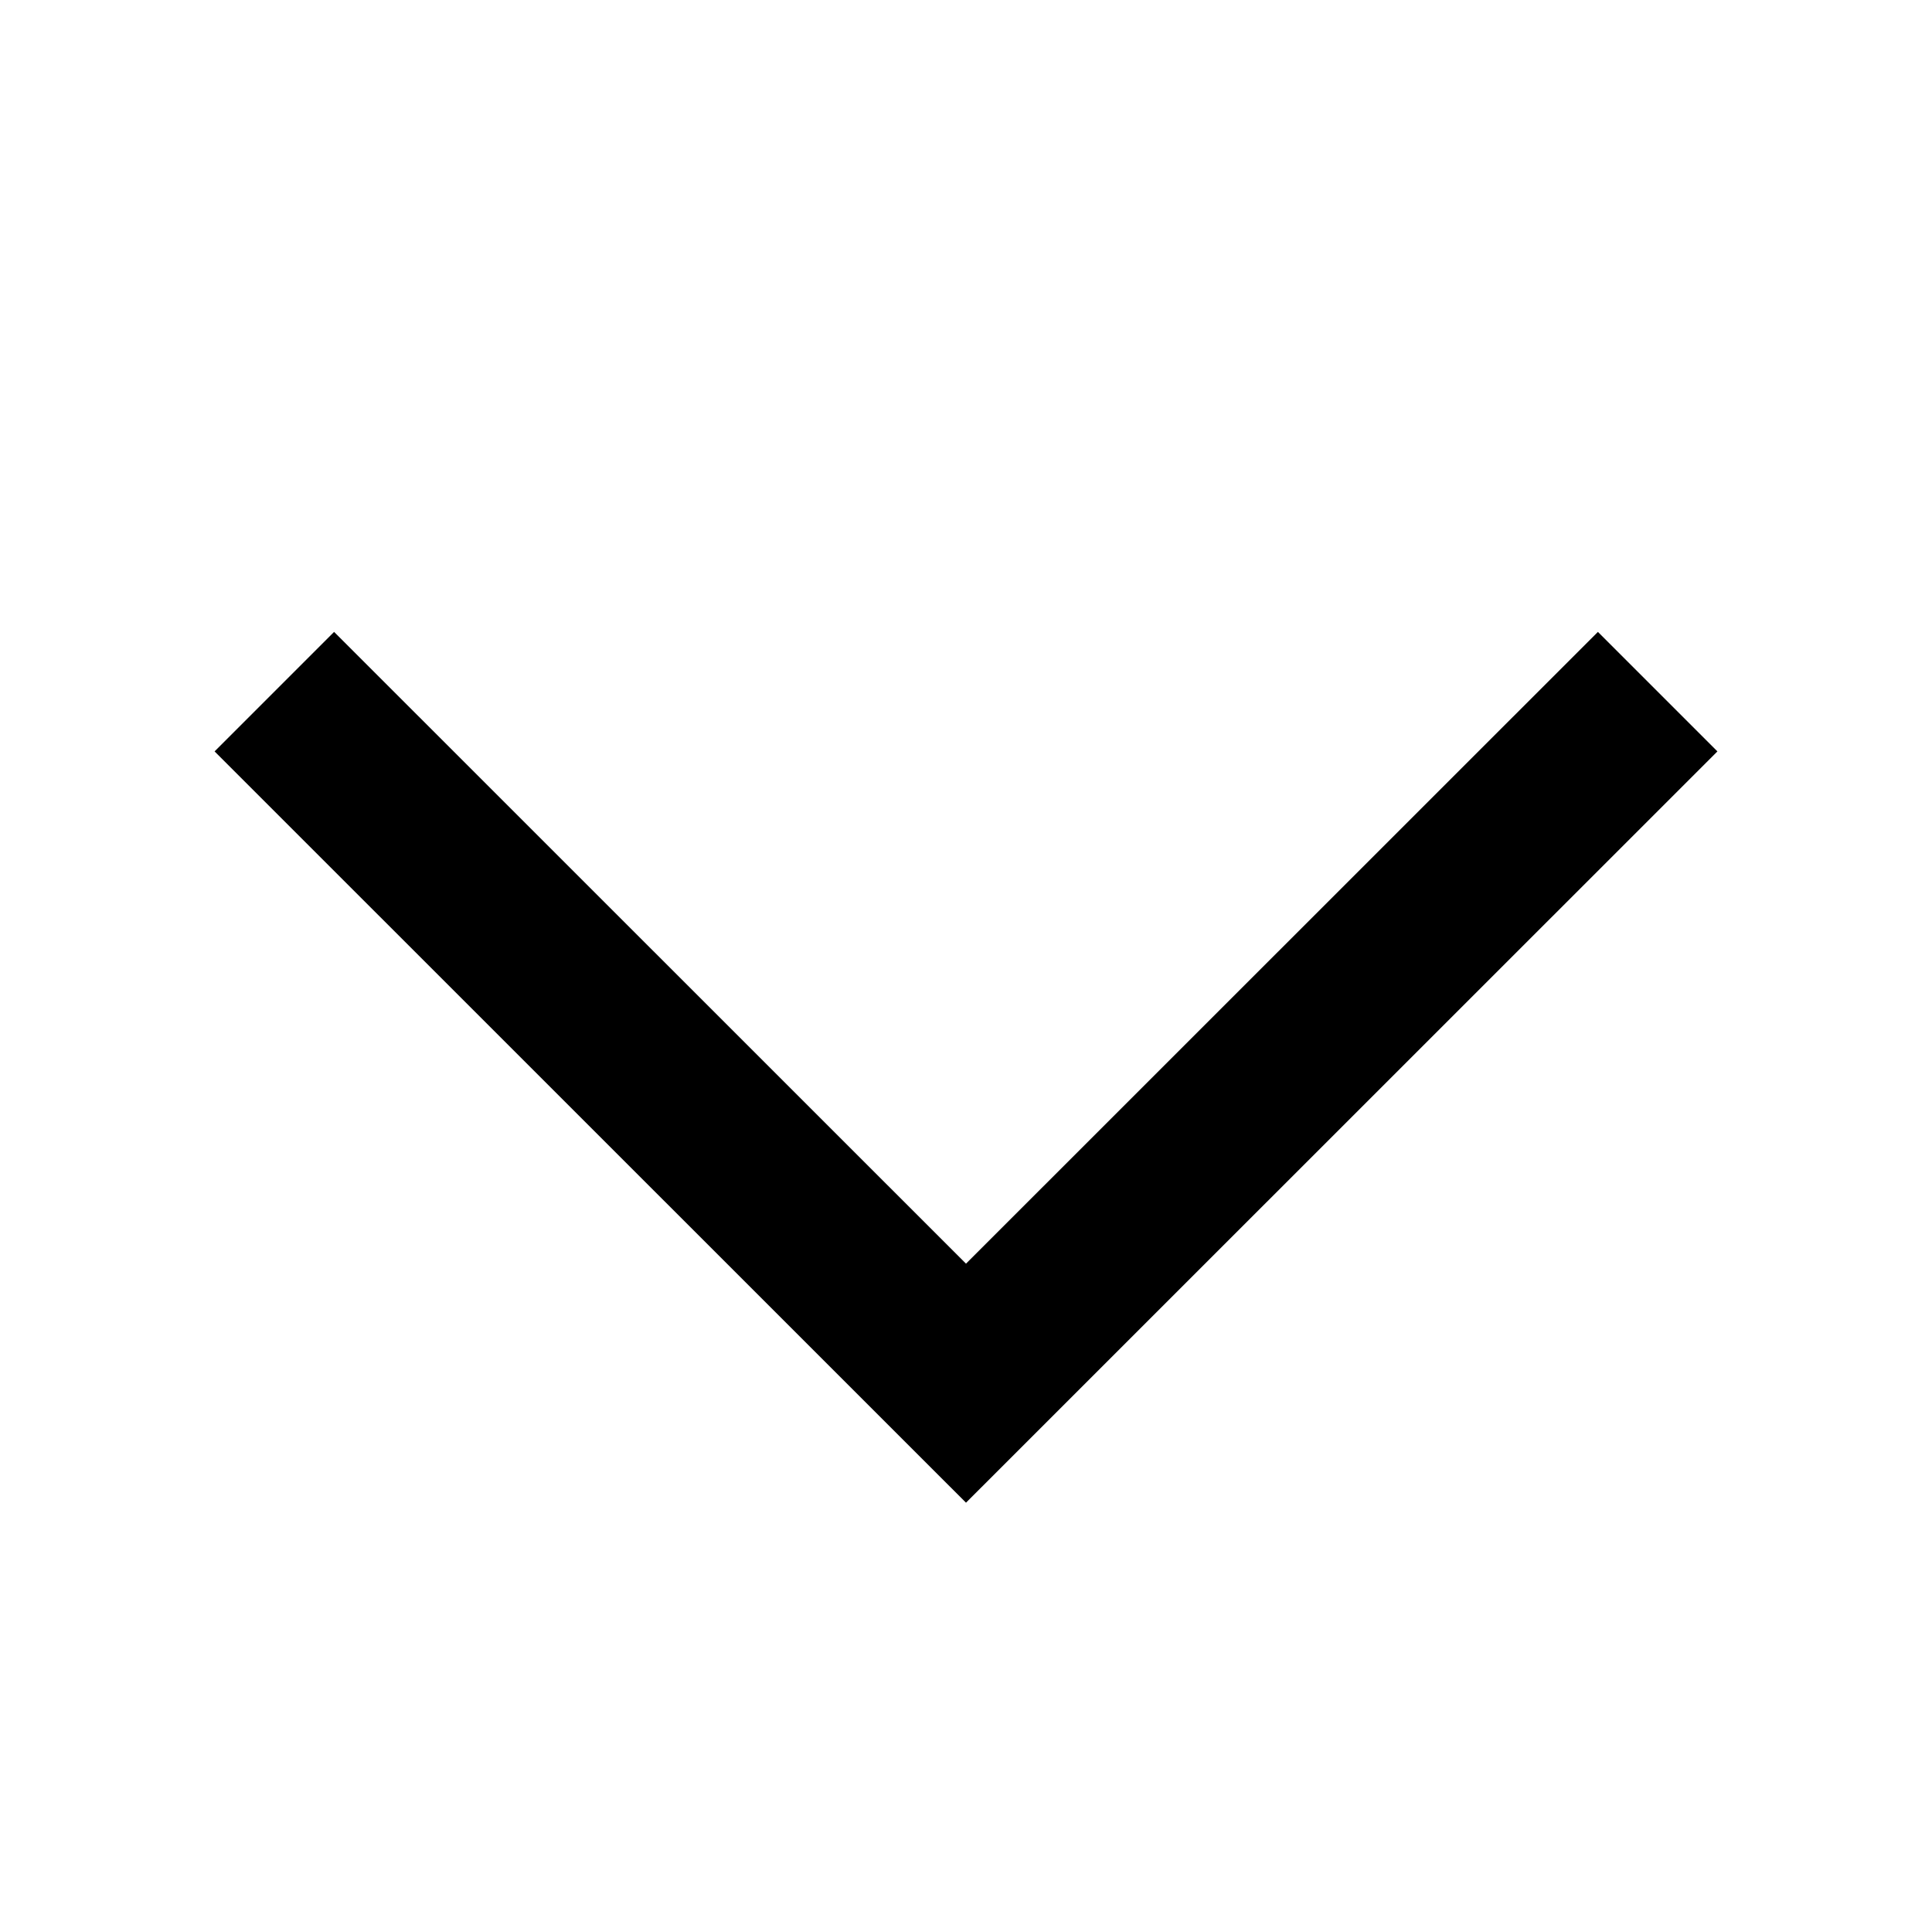<svg width="14" height="14" viewBox="0 0 14 14" fill="none" xmlns="http://www.w3.org/2000/svg">
<g clip-path="url(#clip0_5738_12365)">
<path fill-rule="evenodd" clip-rule="evenodd" d="M1.555 5.445L7 10.889L12.445 5.445L11.579 4.579L7 9.157L2.421 4.579L1.555 5.445Z" fill="black"/>
</g>
<defs>
<clipPath id="clip0_5738_12365">
<rect width="14" height="14" fill="white"/>
</clipPath>
</defs>
</svg>
